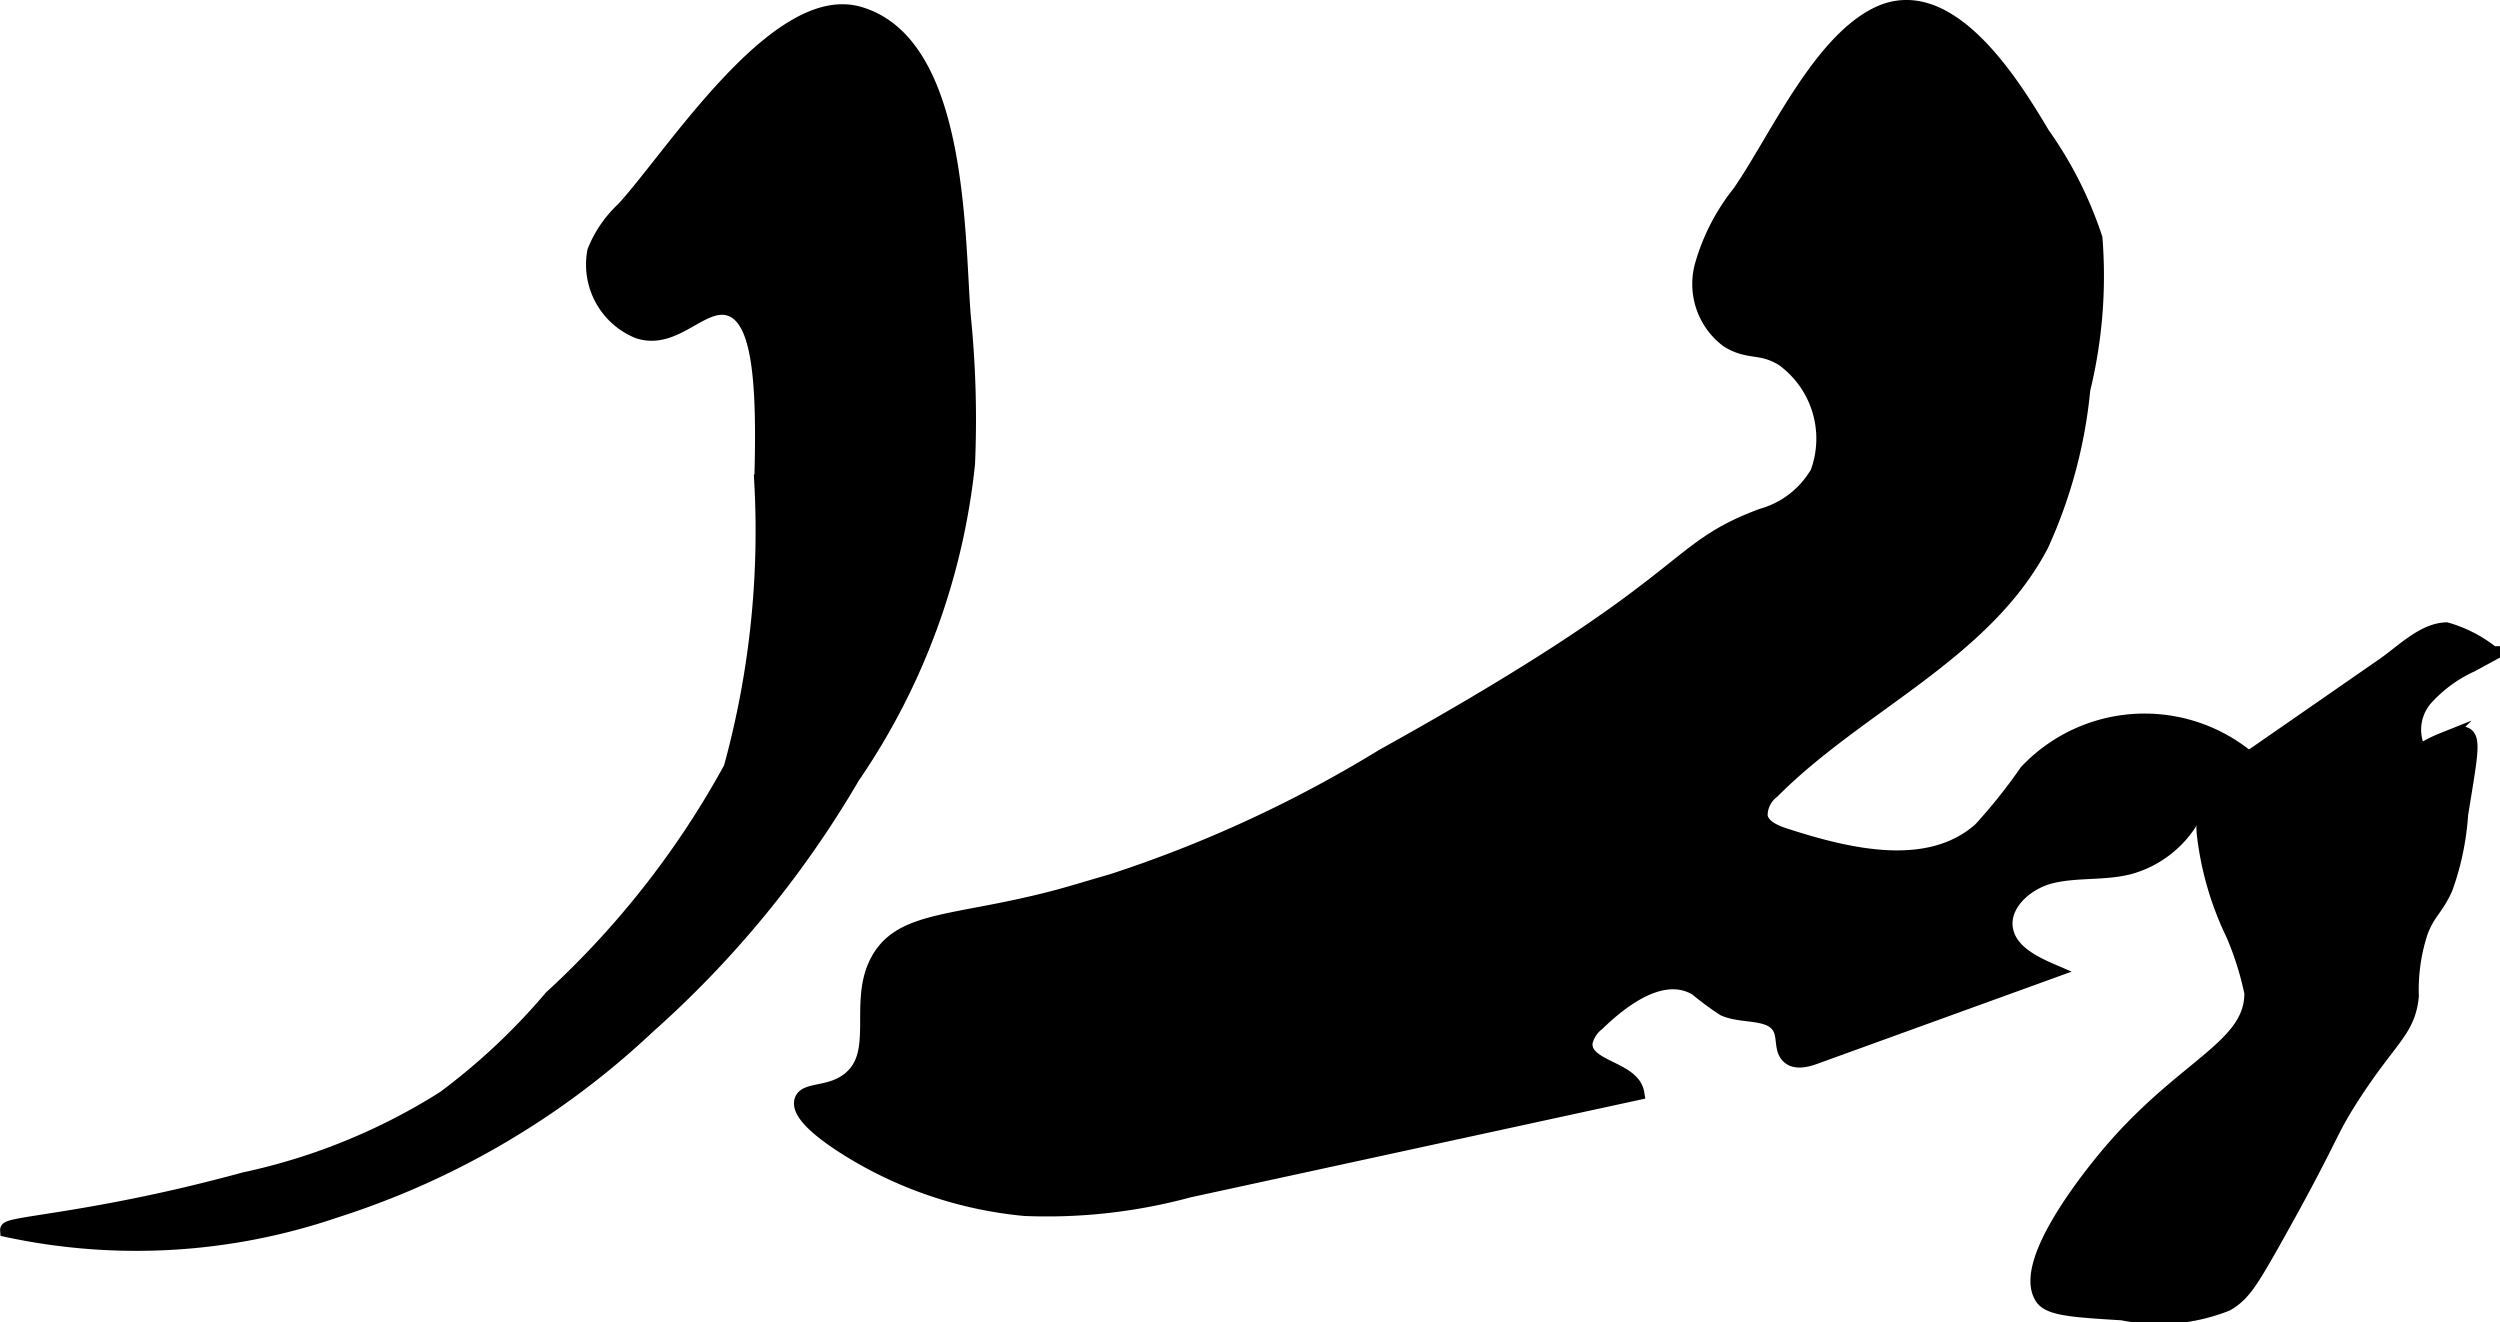 <?xml version="1.0" encoding="UTF-8"?>
<svg xmlns="http://www.w3.org/2000/svg"
     version="1.1"
     width="9.142mm"
     height="4.836mm"
     viewBox="0 0 25.915 13.71">
   <defs>
      <style type="text/css"><![CDATA[
      .a {
        stroke: #000;
        stroke-miterlimit: 10;
        stroke-width: 0.15px;
      }
    ]]></style>
   </defs>
   <path class="a"
         d="M18.032,1.997a2.146,2.146,0,0,0-.391.763.731.731,0,0,0,.266.767c.223.14.343.052.574.194A1.019,1.019,0,0,1,18.841,4.899a.965.965,0,0,1-.574.447c-.995.369-.643.667-3.926,2.489A13.21,13.21,0,0,1,11.528,9.135c-.187.053-.372.111-.56.162-1.044.279-1.61.209-1.861.645-.251.436.045.978-.311,1.252-.205.157-.45.092-.487.216-.055.187.456.49.574.56a4.212,4.212,0,0,0,1.738.561,5.619,5.619,0,0,0,1.703-.191l4.646-1.009c-.044-.261-.558-.258-.536-.522A.338.338,0,0,1,16.558,10.613c.282-.274.692-.568,1.029-.364a3.017,3.017,0,0,0,.283.209c.198.09.502.016.588.216.038.088.011.204.077.273.07.073.189.044.284.009l2.453-.889c-.202-.087-.428-.203-.476-.417-.059-.263.2-.499.462-.565s.54-.029.802-.092a1.09,1.09,0,0,0,.801-.882l.61-.095a1.684,1.684,0,0,0-2.463-.016,5.635,5.635,0,0,1-.479.6c-.531.471-1.353.279-2.028.06-.106-.035-.229-.087-.252-.196a.314.314,0,0,1,.124-.26c.896-.901,2.2-1.429,2.789-2.555a5.026,5.026,0,0,0,.432-1.611A4.967,4.967,0,0,0,21.72,2.47a4.066,4.066,0,0,0-.546-1.081C20.872.882,20.203-.218,19.459.148,18.85.448,18.403,1.463,18.032,1.997Z"/>
   <path class="a"
         d="M6.46,2.169a1.203,1.203,0,0,0-.298.436.747.747,0,0,0,.45.829c.39.133.673-.338.963-.229.291.109.351.711.318,1.79A9.262,9.262,0,0,1,7.575,7.963,9.258,9.258,0,0,1,5.712,10.342,6.627,6.627,0,0,1,4.6,11.385a6.355,6.355,0,0,1-2.065.842C.983,12.651.07,12.68.075,12.751a6.387,6.387,0,0,0,3.401-.201,8.473,8.473,0,0,0,3.237-1.905A10.661,10.661,0,0,0,8.838,8.053,7.018,7.018,0,0,0,10.032,4.807a10.648,10.648,0,0,0-.045-1.539C9.922,2.425,9.955.446,8.904.143,8.049-.104,6.958,1.632,6.46,2.169Z"/>
   <path class="a"
         d="M23.271,7.891a1.01,1.01,0,0,0-.352.343.798.798,0,0,0-.072.405,3.226,3.226,0,0,0,.303,1.048,3.192,3.192,0,0,1,.191.606c.004.554-.676.741-1.433,1.611-.1.115-.997,1.161-.738,1.549.076.114.328.129.83.16a1.898,1.898,0,0,0,1.085-.096c.165-.098.24-.215.479-.638.625-1.111.562-1.111.824-1.516.392-.607.577-.677.612-1.037a1.916,1.916,0,0,1,.096-.67c.085-.214.152-.223.255-.447a2.8,2.8,0,0,0,.16-.766c.093-.576.137-.781.051-.827-.043-.023-.113.005-.252.06a1.206,1.206,0,0,0-.228.121.493.493,0,0,1,.062-.555,1.447,1.447,0,0,1,.477-.35l.217-.118a1.362,1.362,0,0,0-.477-.247c-.237.005-.456.231-.646.363Q23.993,7.391,23.271,7.891Z"/>
</svg>

